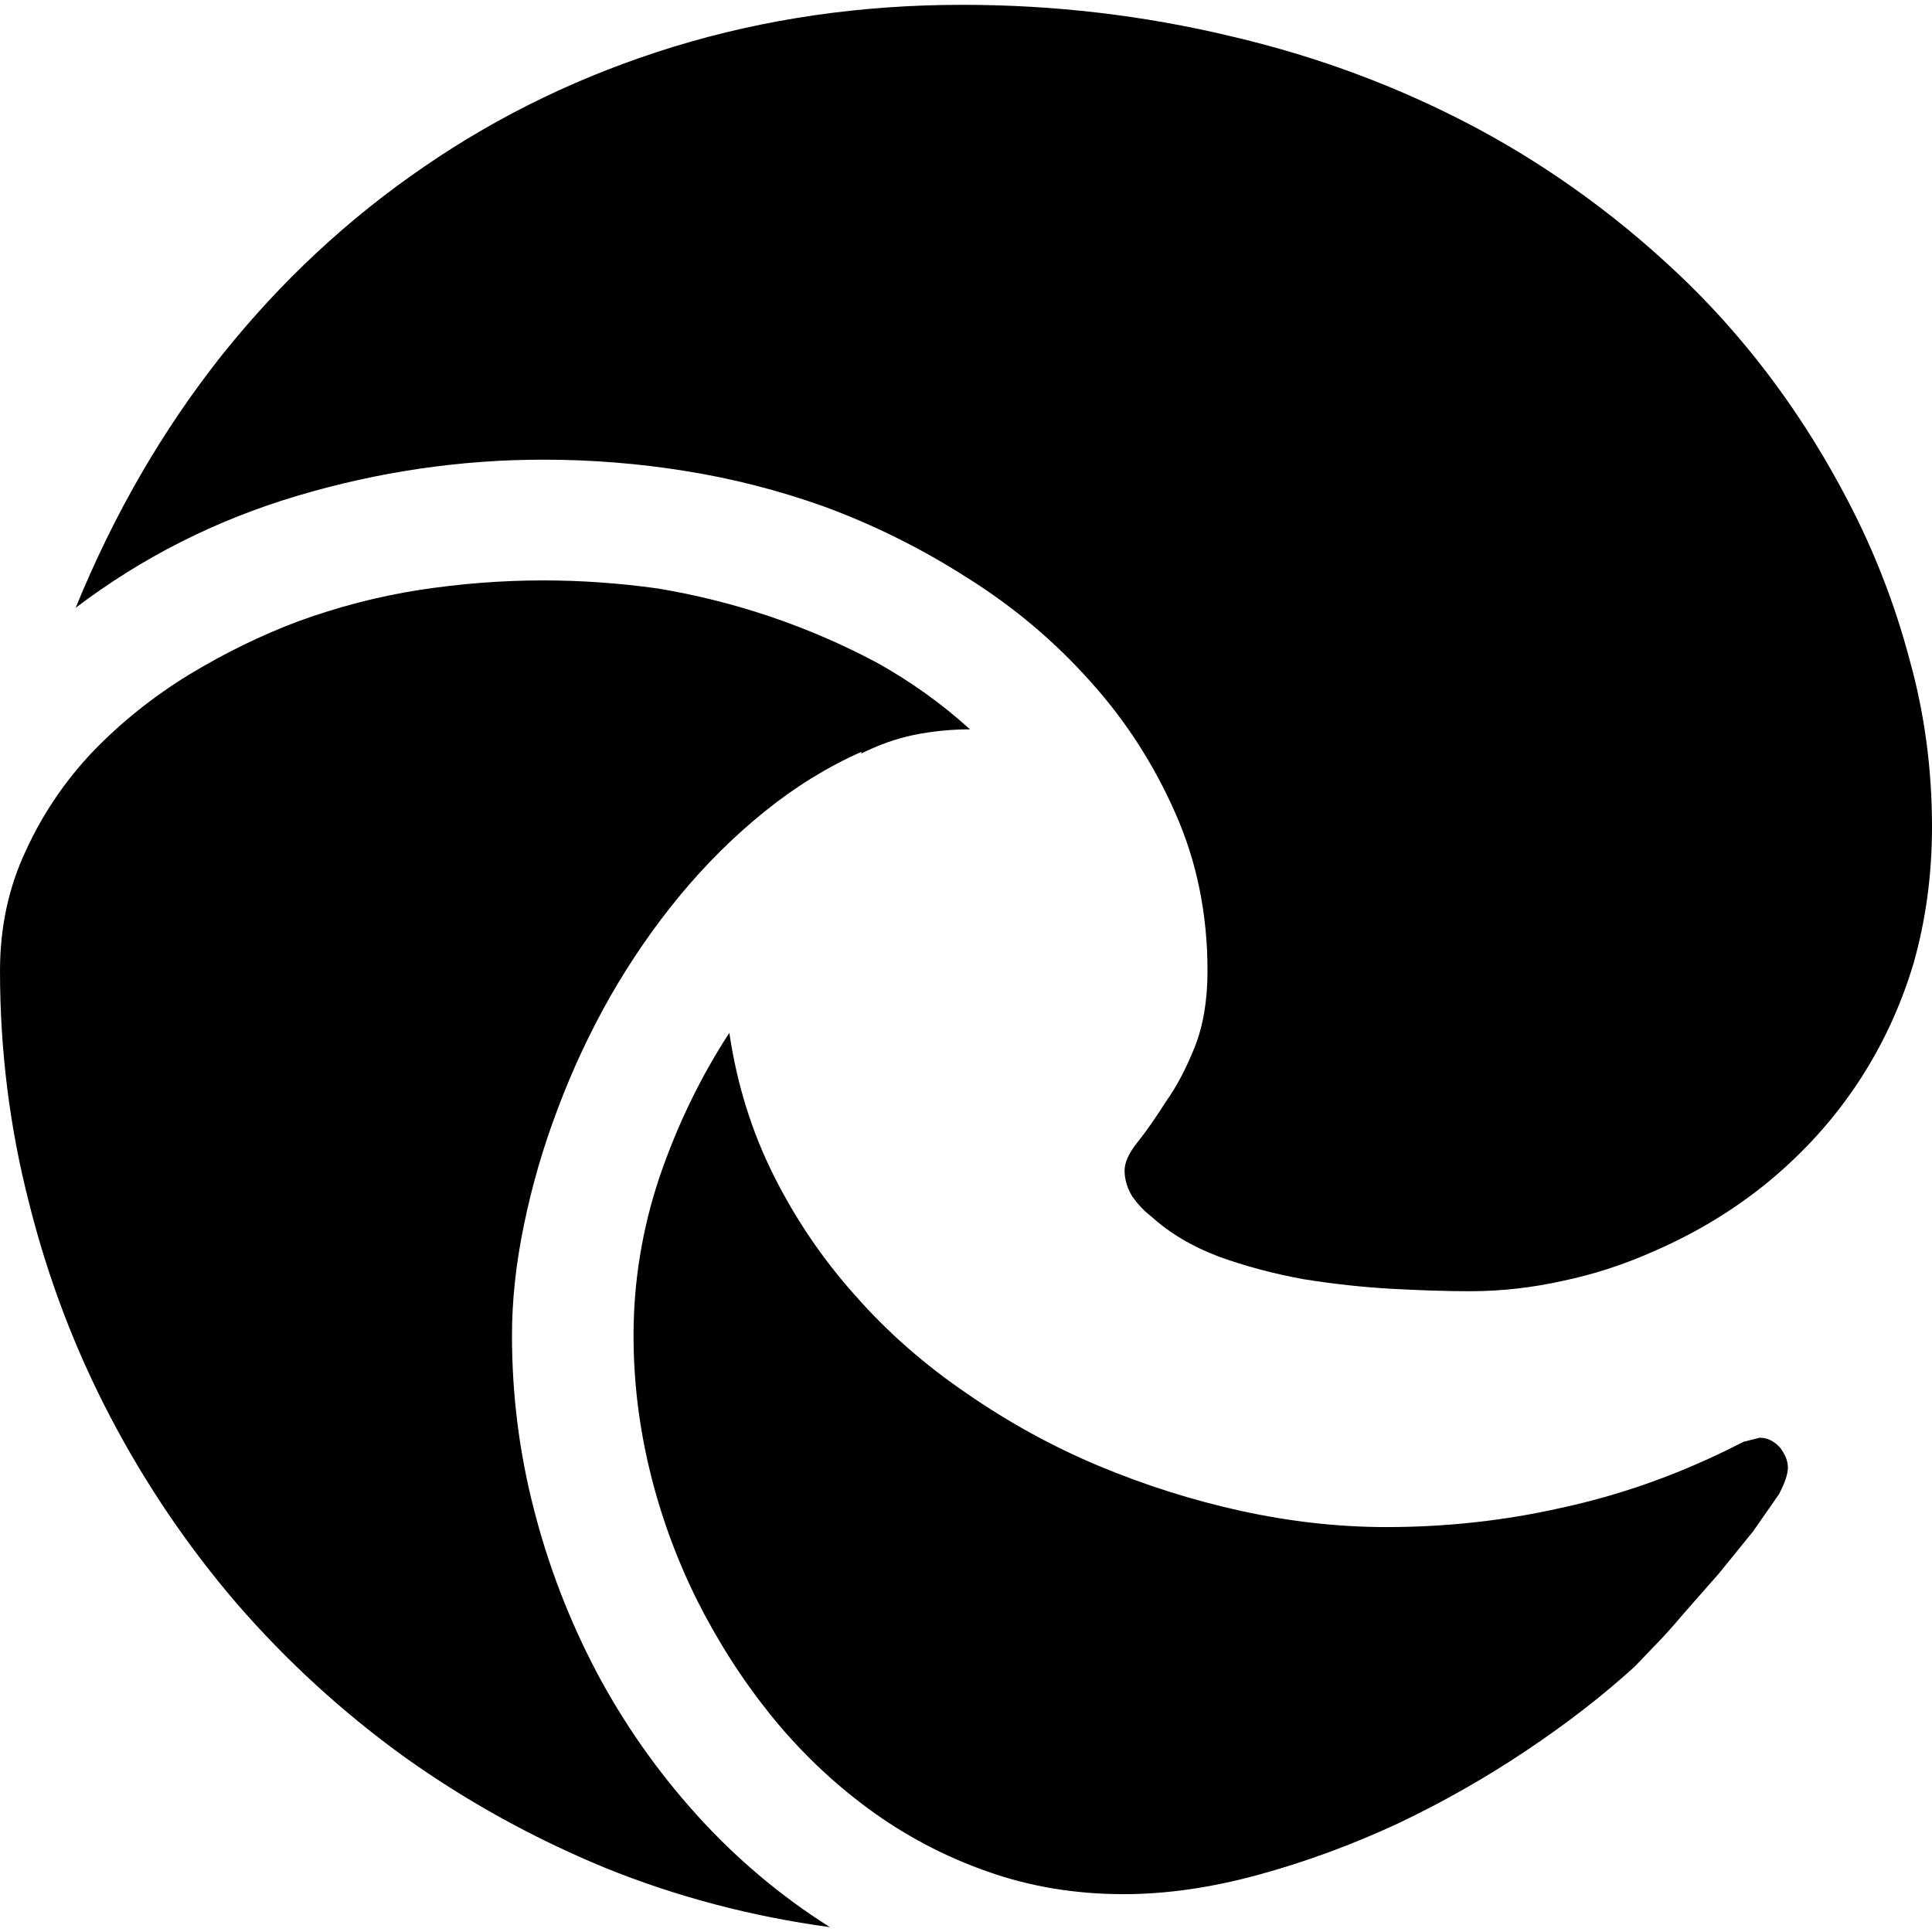 <?xml version="1.0" encoding="utf-8"?>
<!-- Generator: www.svgicons.com -->
<svg xmlns="http://www.w3.org/2000/svg" width="800" height="800" viewBox="0 0 24 24">
<path fill="currentColor" d="M21.86 17.86q.14 0 .25.12q.1.13.1.25t-.11.33l-.32.46l-.43.53l-.44.5q-.21.25-.38.42l-.22.23q-.58.53-1.34 1.04t-1.6.91q-.86.4-1.74.64t-1.67.24q-.9 0-1.69-.28q-.8-.28-1.48-.78T9.57 21.3q-.53-.66-.92-1.44q-.38-.77-.58-1.6t-.2-1.67q0-1 .32-1.96q.33-.97.87-1.8q.14.95.55 1.77t1.02 1.5q.6.68 1.38 1.21q.78.54 1.64.9t1.77.56q.92.2 1.8.2q1.12 0 2.18-.24q1.06-.23 2.06-.72l.2-.1zm-15.5-1.27q0 1.1.27 2.15q.27 1.06.78 2.03q.51.96 1.24 1.77q.74.82 1.66 1.4q-1.47-.2-2.8-.74q-1.33-.55-2.48-1.37q-1.15-.83-2.08-1.9q-.92-1.07-1.58-2.33T.36 14.94Q0 13.54 0 12.06q0-.81.32-1.49q.31-.68.83-1.23q.53-.55 1.2-.96q.66-.4 1.35-.66q.74-.27 1.5-.39q.78-.12 1.55-.12q.7 0 1.42.1q.72.12 1.4.35t1.32.57q.63.35 1.16.83q-.35 0-.7.07q-.33.07-.65.23v-.02q-.63.28-1.2.74t-1.05 1.04t-.87 1.26q-.38.67-.65 1.39q-.27.71-.42 1.44q-.15.72-.15 1.38M11.96.06q1.7 0 3.33.39q1.63.38 3.07 1.15q1.43.77 2.62 1.93q1.18 1.16 1.98 2.7q.49.94.76 1.96q.28 1 .28 2.08q0 .89-.23 1.7q-.24.8-.69 1.48t-1.1 1.22q-.64.53-1.45.88q-.54.24-1.11.36q-.58.13-1.16.13q-.42 0-.97-.03q-.54-.03-1.1-.12q-.55-.1-1.05-.28q-.5-.19-.84-.5q-.12-.09-.23-.24q-.1-.16-.1-.33q0-.15.16-.35t.35-.5q.2-.28.36-.68t.16-.95q0-1.06-.4-1.96q-.4-.91-1.06-1.64q-.66-.74-1.52-1.28q-.86-.55-1.79-.89q-.84-.3-1.72-.44q-.87-.14-1.76-.14q-1.55 0-3.06.45T.94 7.55q.71-1.74 1.81-3.13q1.1-1.38 2.52-2.35Q6.68 1.1 8.37.58q1.7-.52 3.58-.52Z"/>
</svg>